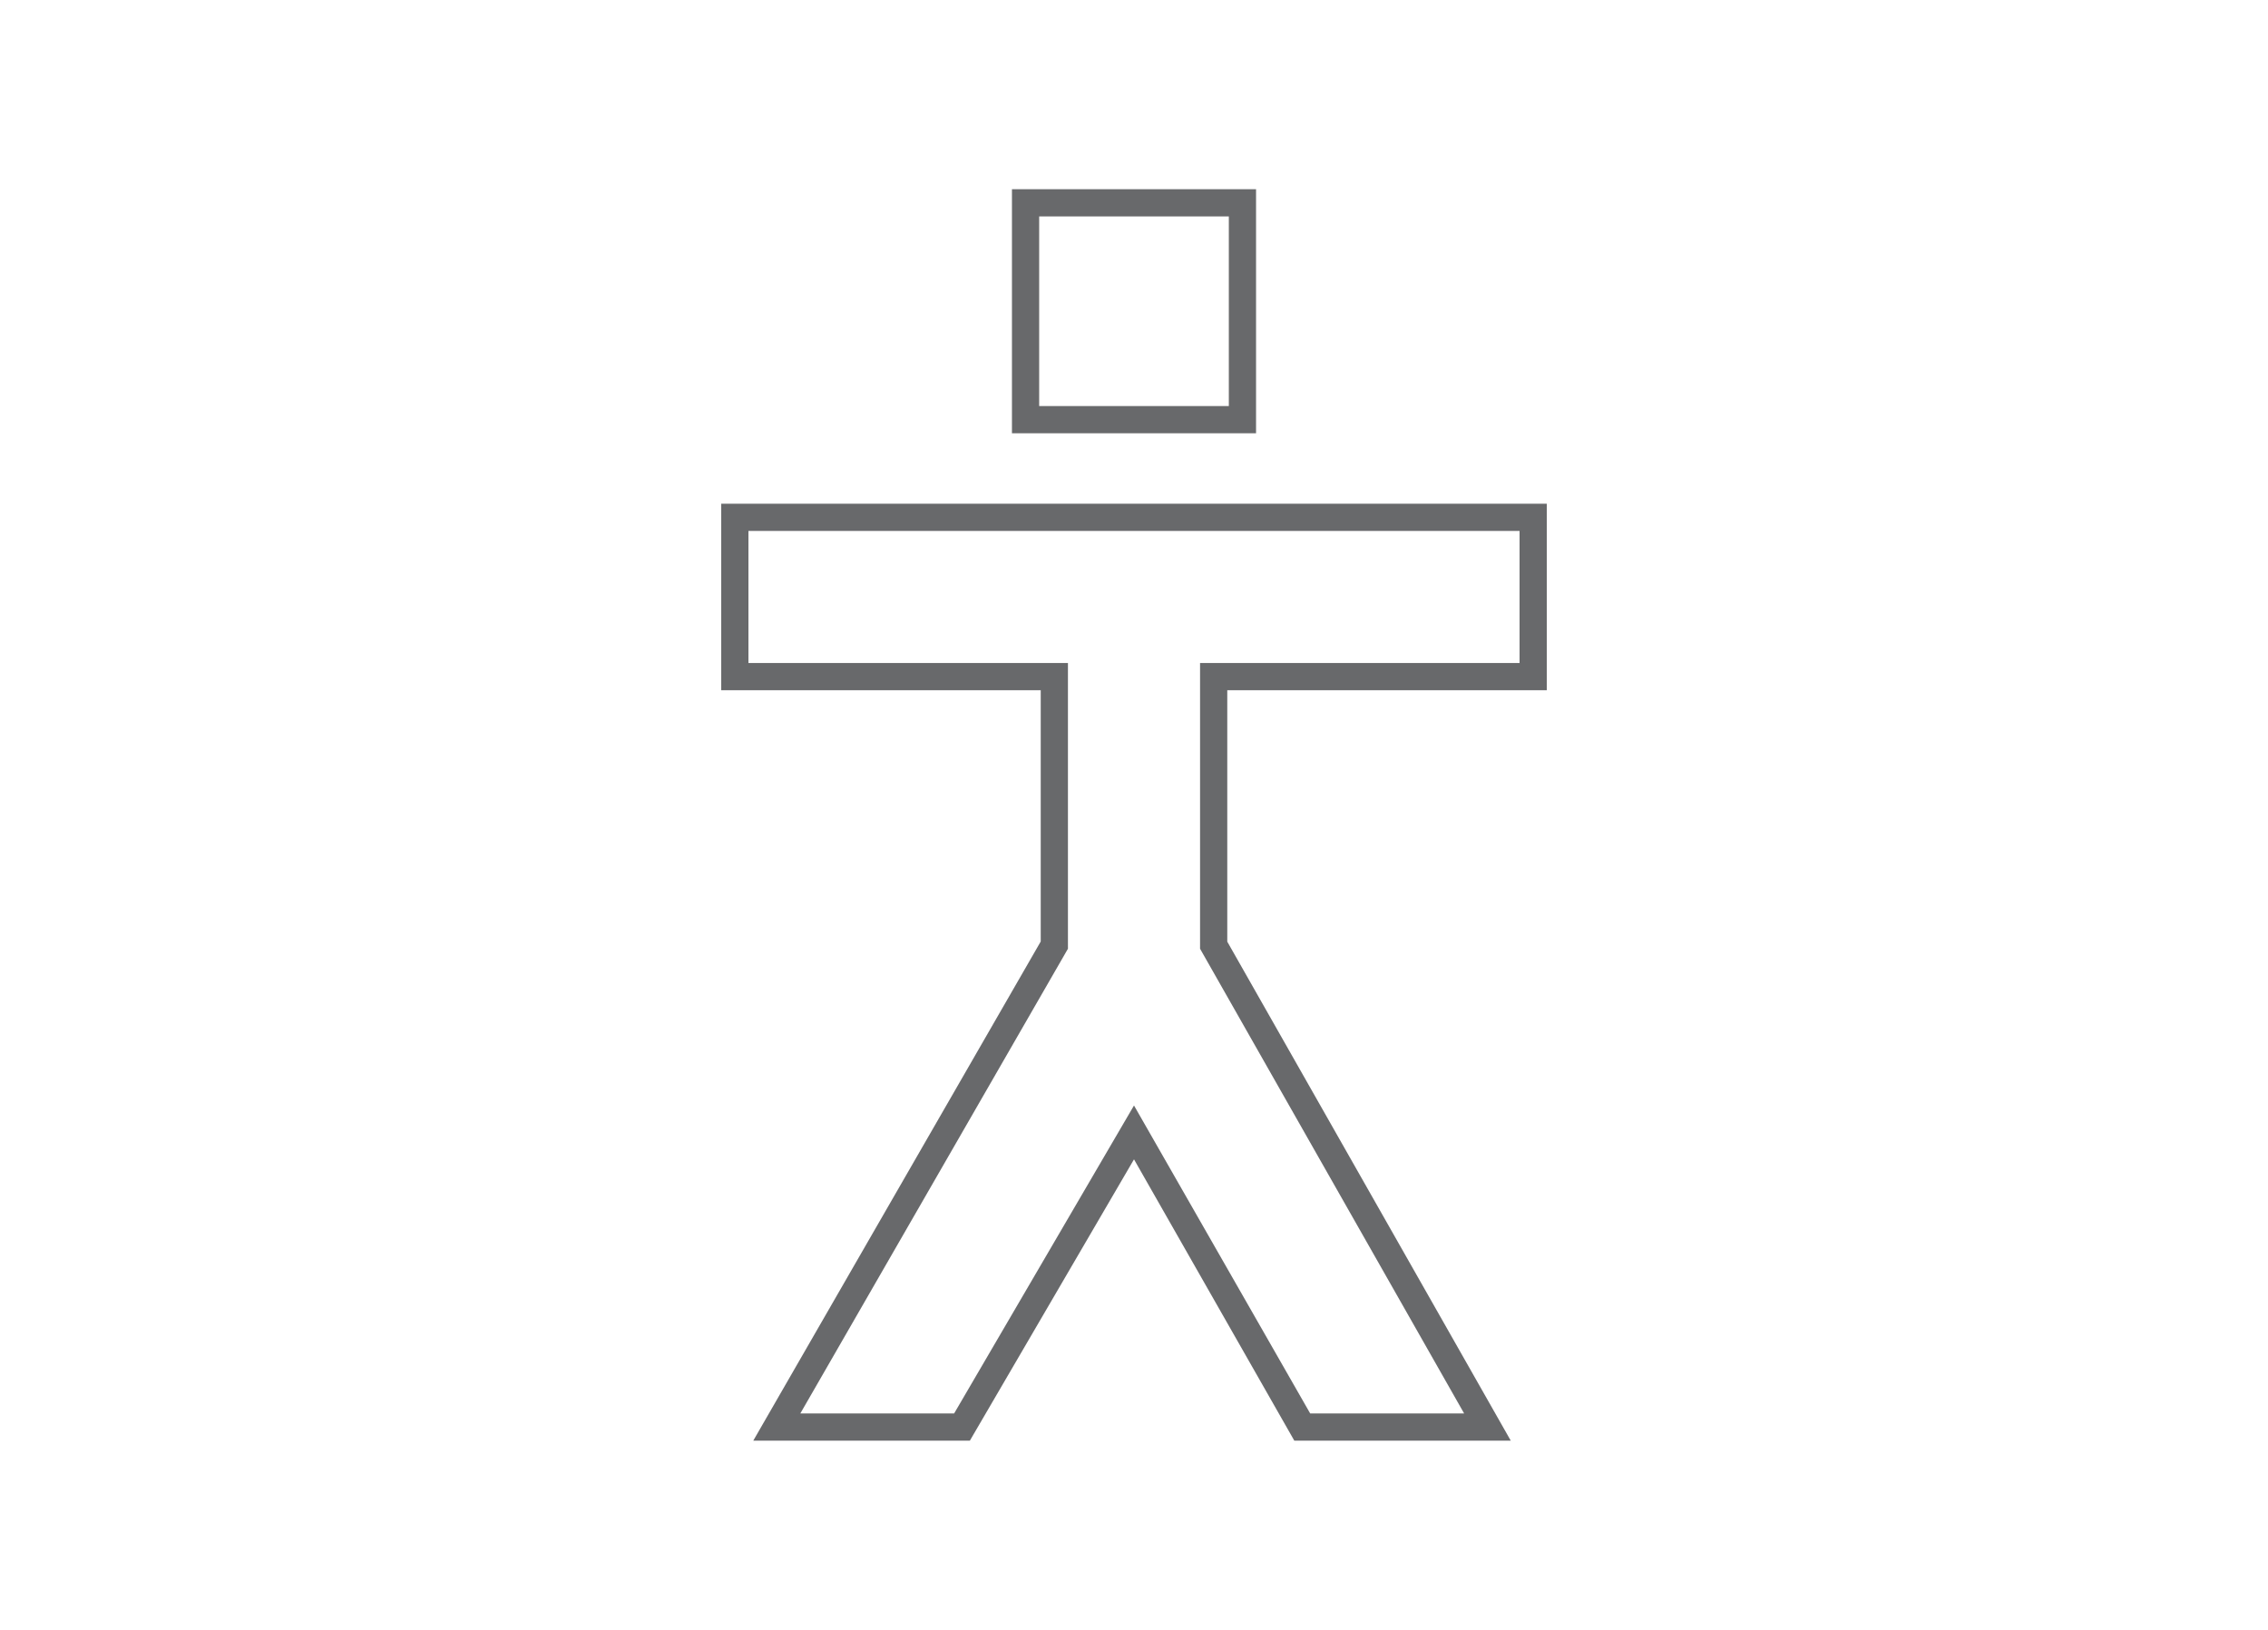 <svg id="Layer_1" data-name="Layer 1" xmlns="http://www.w3.org/2000/svg" width="160" height="115" viewBox="0 0 160 115"><defs><style>.cls-1{fill:#68696b;}</style></defs><title>ADA compliance</title><path class="cls-1" d="M88.61,30.57H71.39V13.35H88.61Zm-15.3-1.92H86.69V15.27H73.31Z"/><path class="cls-1" d="M106.58,101.65H91.31L80,81.8,68.42,101.65H53.14L73.42,66.43V48.7H50.88V35.54h58.24V48.7H86.58V66.44ZM92.43,99.73h10.86L84.66,66.94V46.78H107.2V37.46H52.8v9.32H75.34V66.94L56.46,99.73H67.31L80,78Z"/></svg>